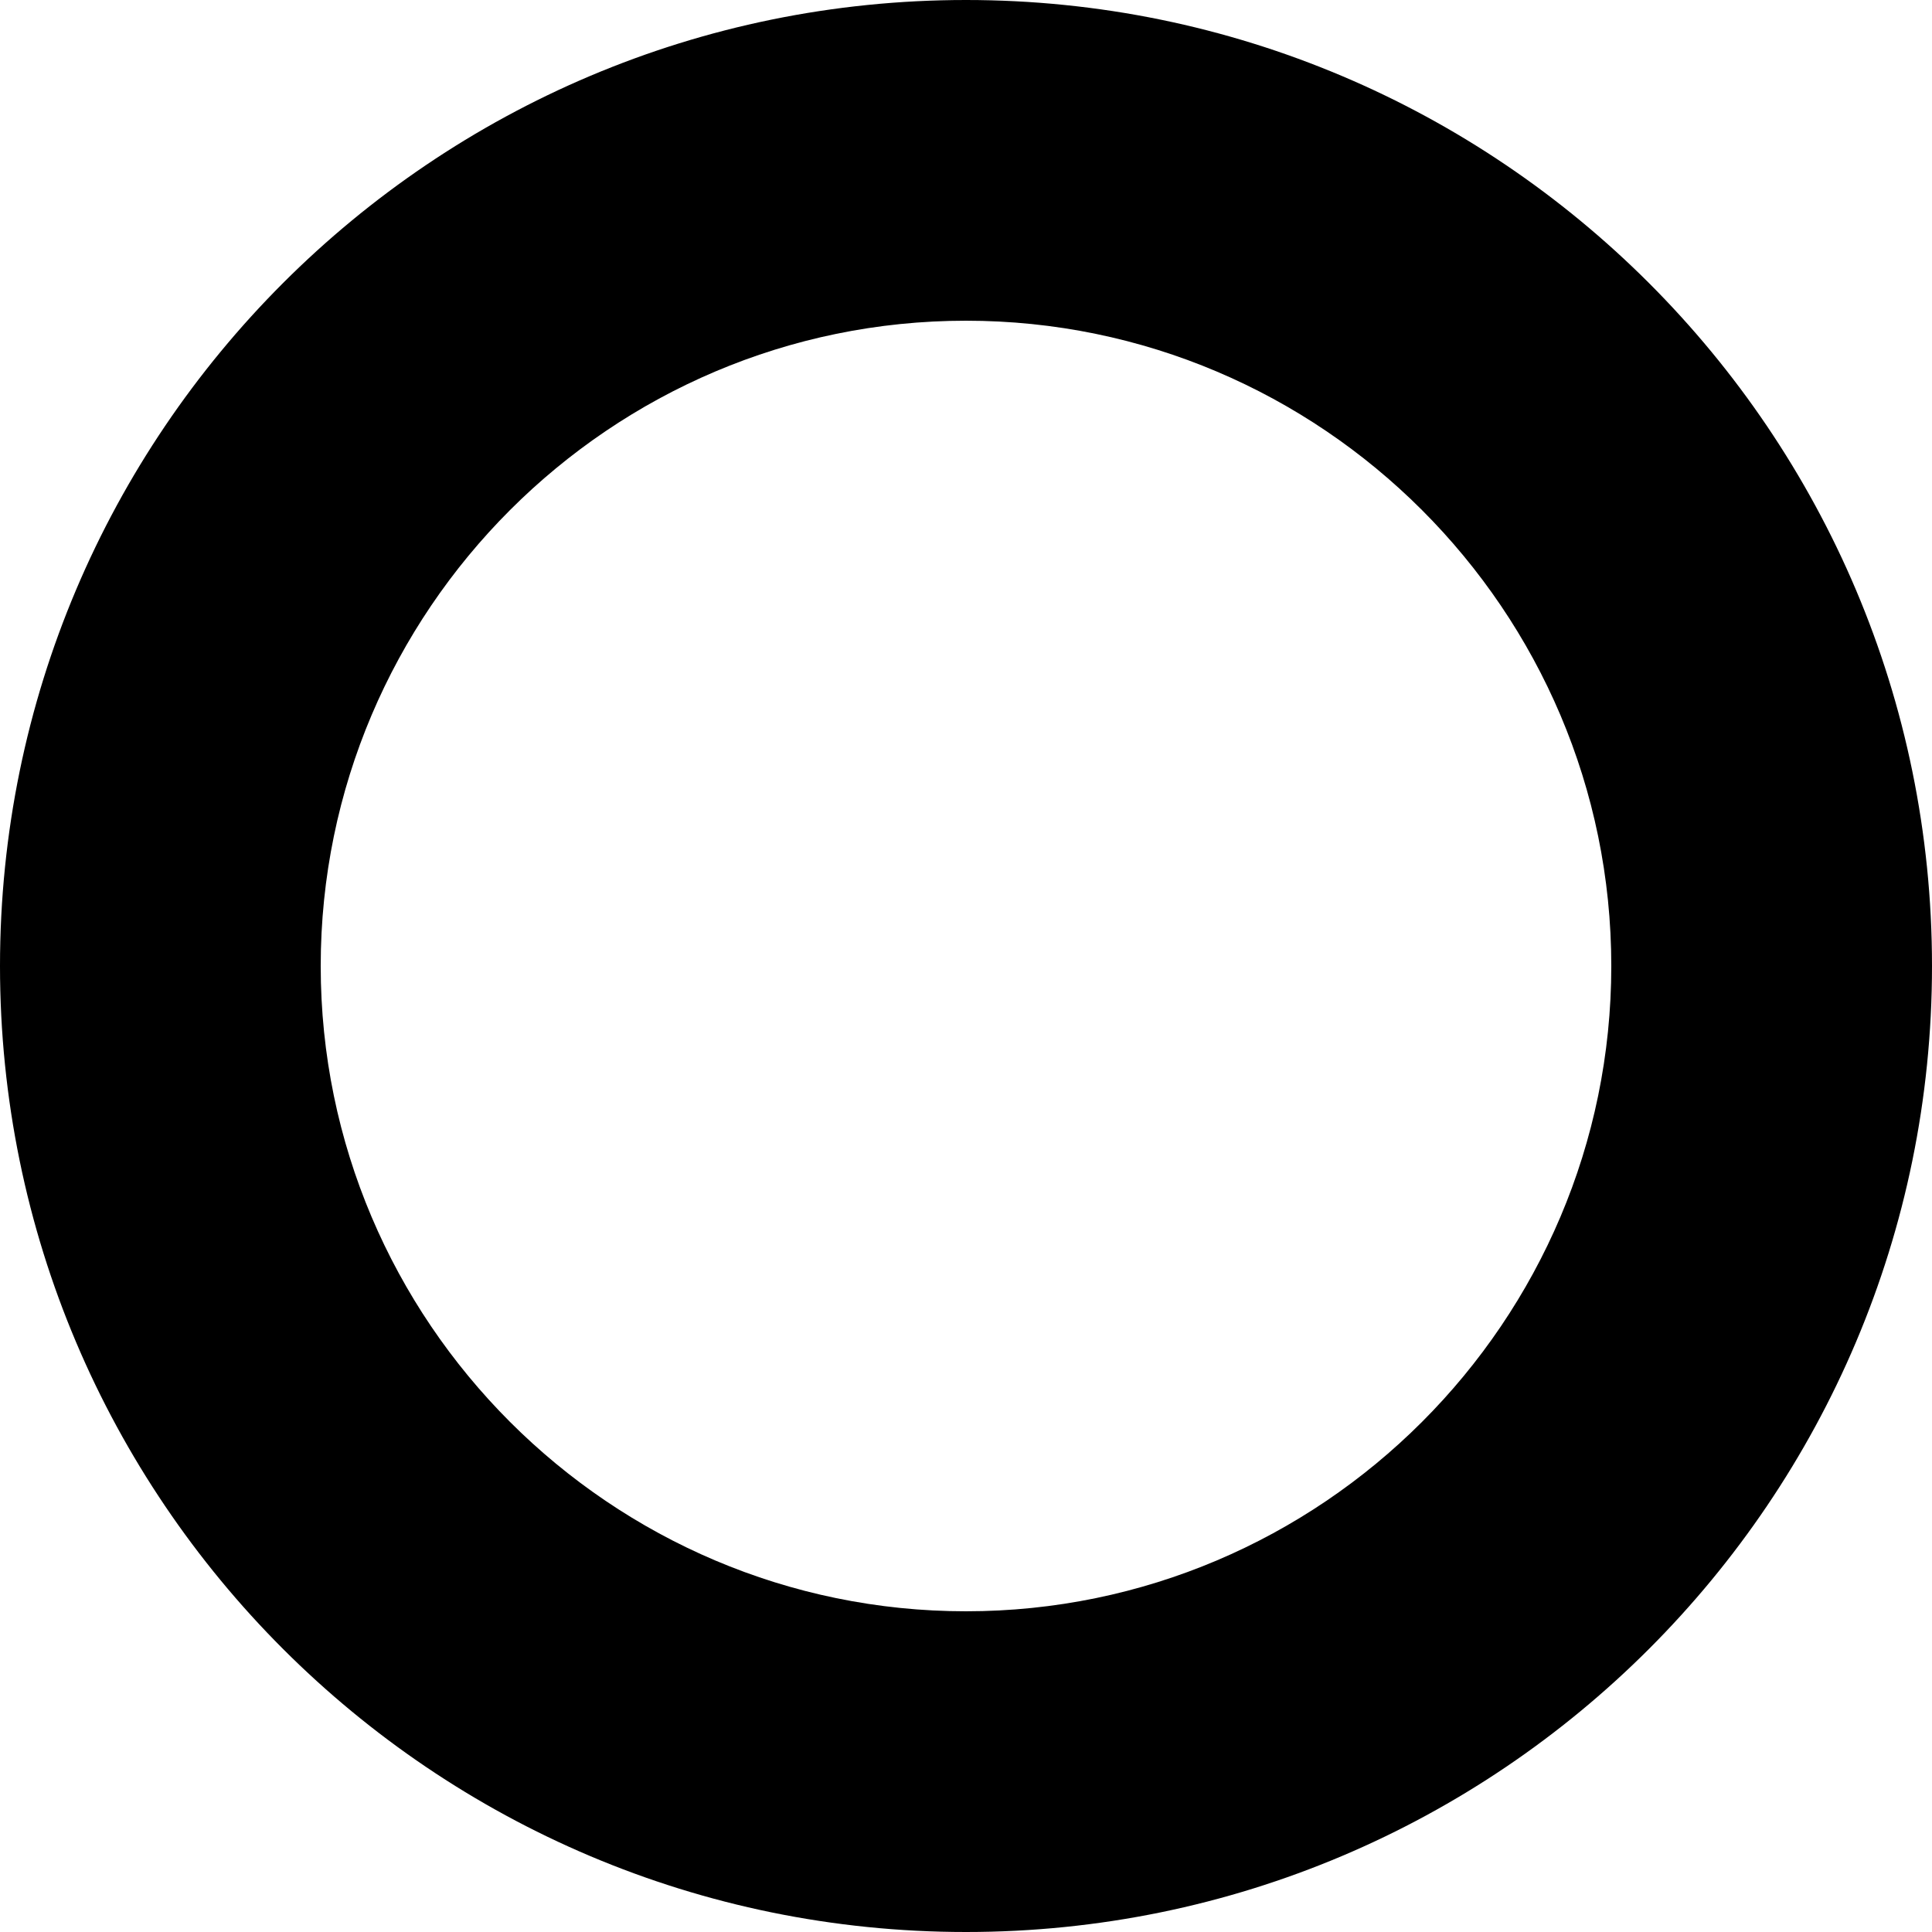 <svg xmlns="http://www.w3.org/2000/svg" viewBox="0 0 100 100" width="100%" height="100%" preserveAspectRatio="none"><path d="M50 100C22.4 100 0 77.6 0 50S22.4 0 50 0s50 22.4 50 50-22.4 50-50 50zm0-83.4c-18.4 0-33.4 15-33.4 33.4s15 33.4 33.4 33.4 33.4-15 33.4-33.4-15-33.4-33.4-33.4z"></path></svg>